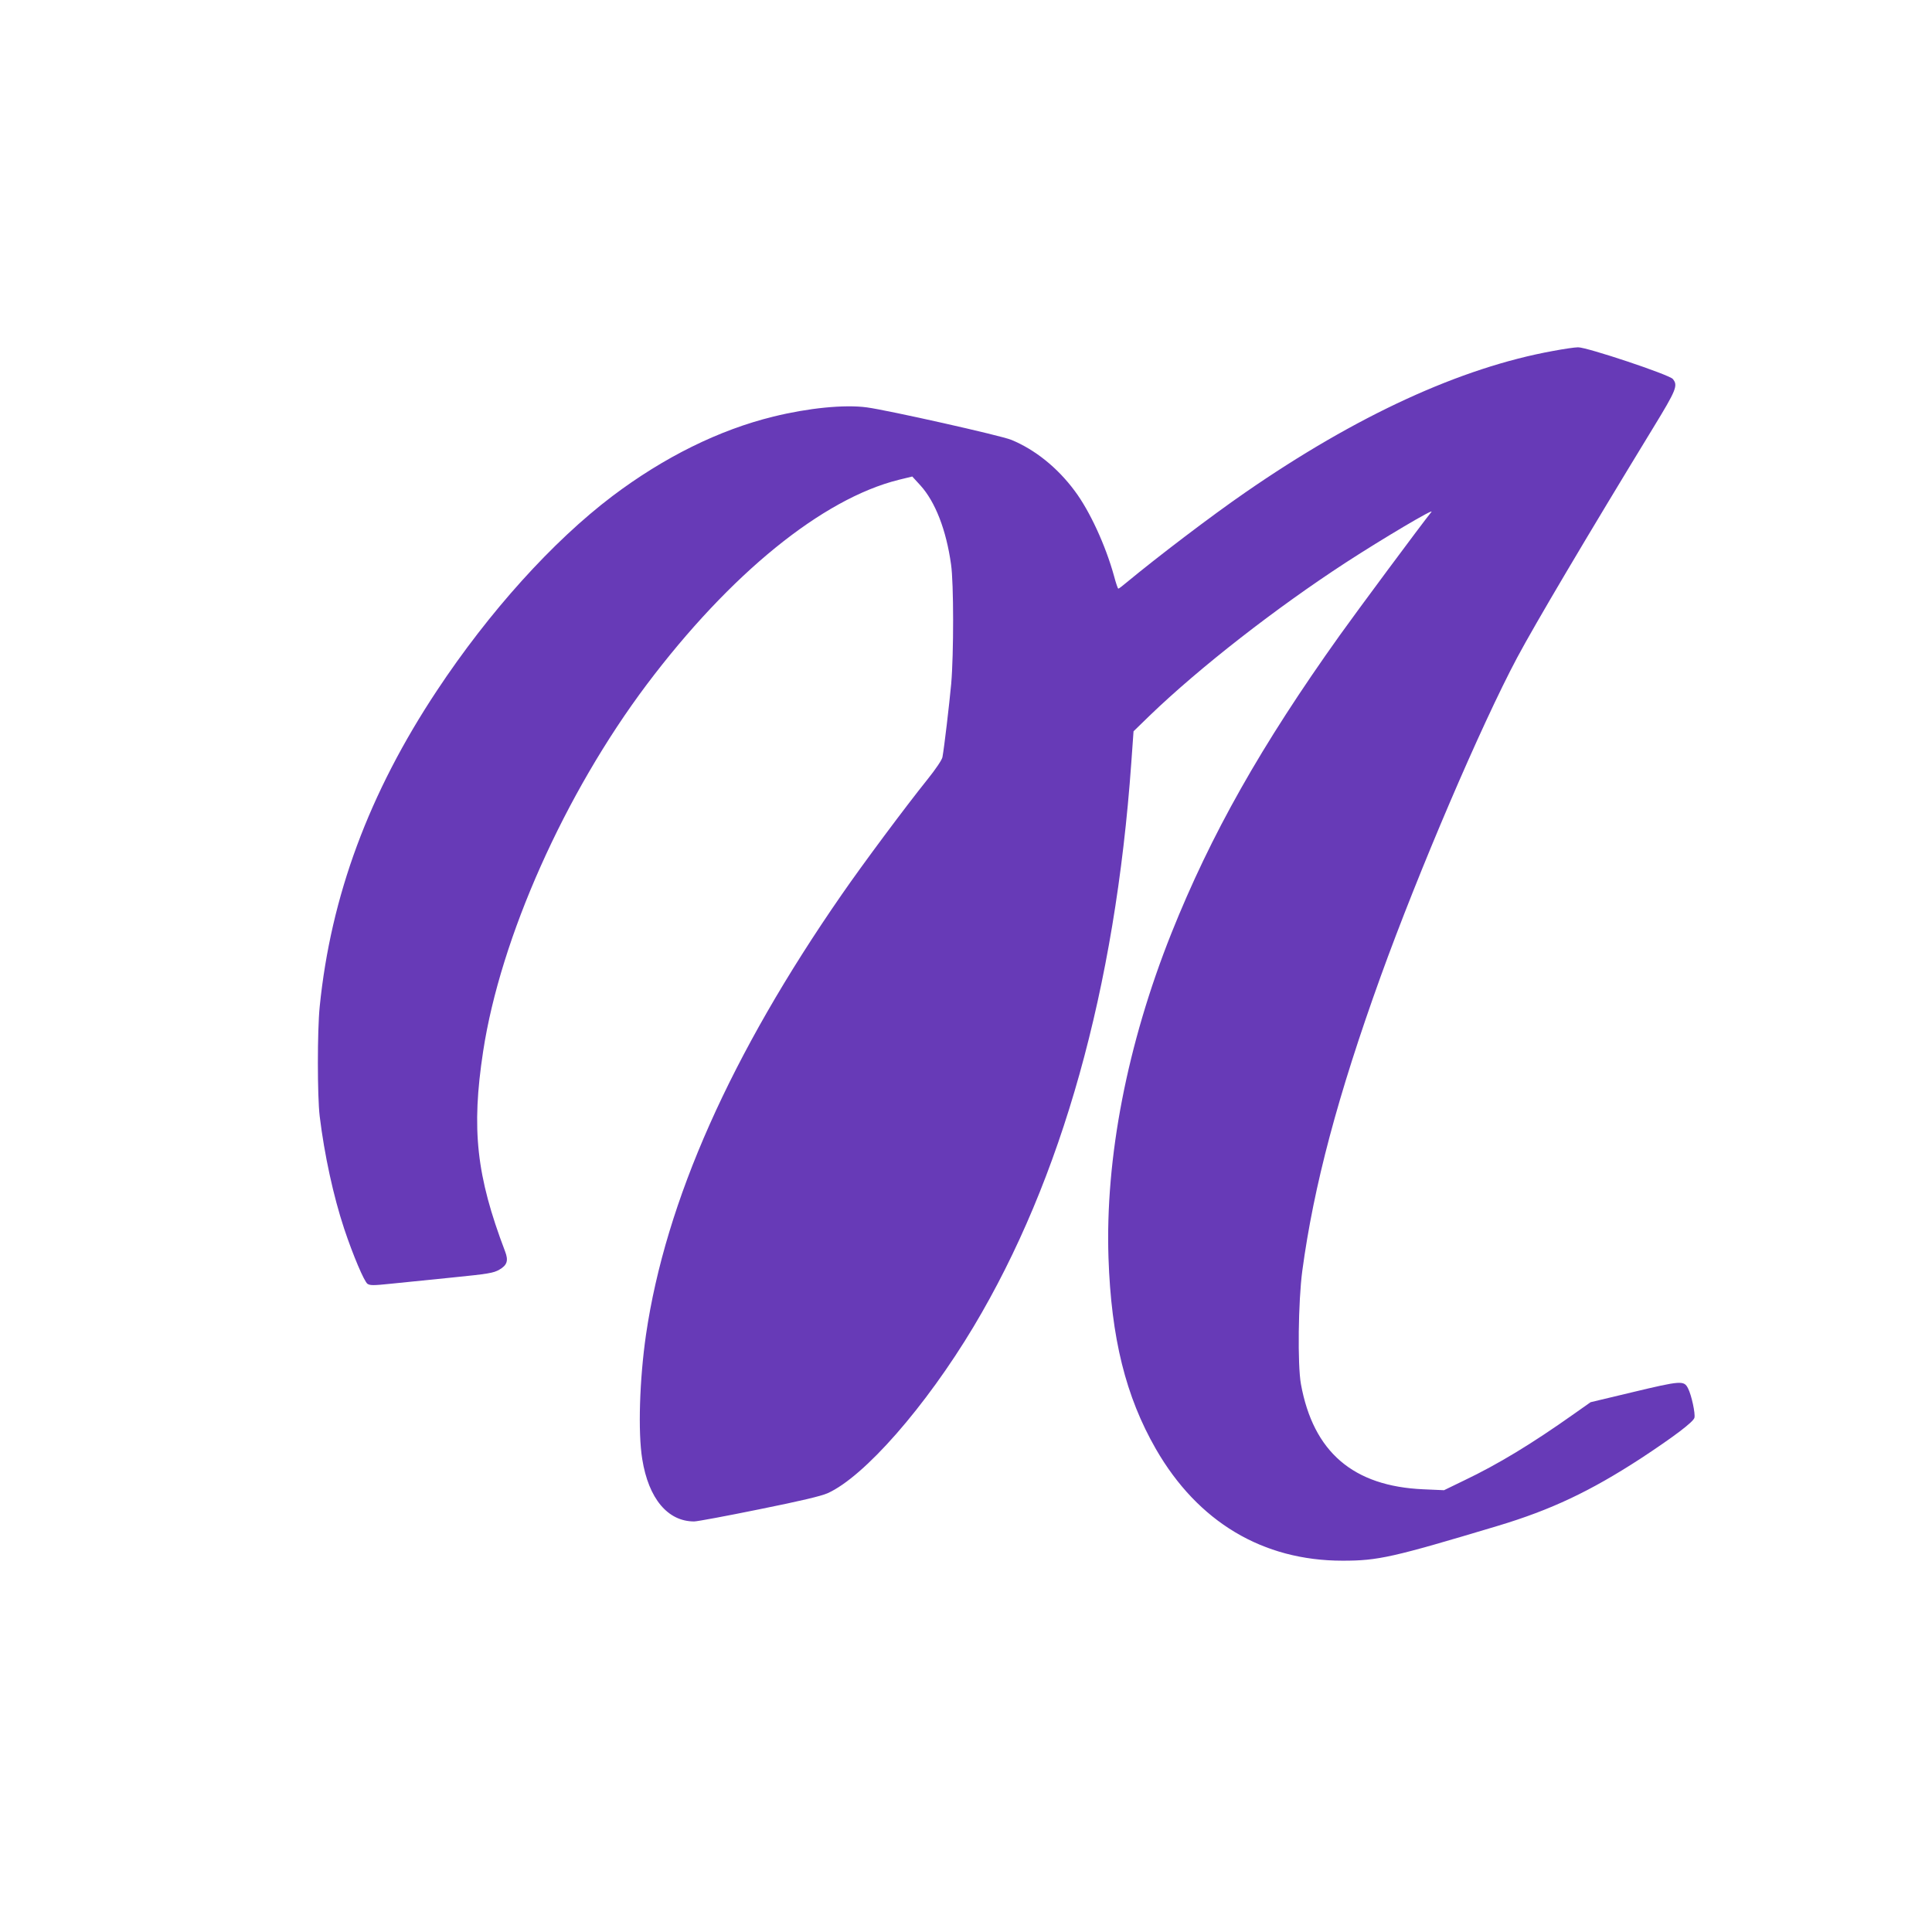 <?xml version="1.0" standalone="no"?>
<!DOCTYPE svg PUBLIC "-//W3C//DTD SVG 20010904//EN"
 "http://www.w3.org/TR/2001/REC-SVG-20010904/DTD/svg10.dtd">
<svg version="1.0" xmlns="http://www.w3.org/2000/svg"
 width="1280pt" height="1280pt" viewBox="0 0 1280 1280"
 preserveAspectRatio="xMidYMid meet">
<g transform="translate(0,1280) scale(0.1,-0.1)"
fill="#673ab7" stroke="none">
<path d="M10290 10475 c-613 -111 -1303 -428 -2040 -938 -225 -155 -582 -427
-785 -595 -27 -23 -52 -42 -56 -42 -3 0 -16 37 -28 83 -56 203 -161 432 -261
565 -114 154 -264 274 -420 338 -71 29 -816 196 -957 215 -148 20 -388 -4
-619 -61 -360 -88 -725 -269 -1067 -527 -396 -300 -817 -767 -1162 -1288 -451
-680 -703 -1361 -777 -2095 -16 -157 -16 -593 0 -725 31 -255 91 -531 162
-745 59 -177 133 -351 155 -366 18 -11 40 -11 155 1 74 7 257 26 405 41 240
24 275 30 313 52 52 30 62 60 38 122 -190 500 -224 808 -145 1325 115 753 540
1706 1084 2430 552 733 1163 1230 1669 1356 l90 22 54 -59 c98 -108 171 -294
203 -524 18 -122 18 -593 1 -790 -13 -139 -46 -421 -58 -486 -3 -18 -44 -79
-101 -150 -143 -178 -424 -555 -565 -759 -737 -1063 -1168 -2032 -1298 -2917
-43 -297 -54 -647 -25 -825 42 -262 169 -413 344 -413 20 0 213 36 429 80 278
56 412 88 455 107 243 109 650 574 967 1103 585 978 938 2239 1045 3735 l15
210 107 104 c330 318 837 713 1301 1015 245 159 586 361 566 335 -67 -83 -501
-668 -607 -817 -521 -730 -855 -1321 -1117 -1977 -292 -733 -438 -1486 -416
-2148 18 -532 114 -919 314 -1267 278 -483 708 -740 1237 -740 236 0 329 21
1029 231 353 106 612 229 946 446 219 144 349 242 356 270 7 27 -19 149 -42
194 -27 54 -44 53 -374 -26 l-272 -65 -112 -79 c-277 -196 -499 -331 -725
-439 l-134 -65 -136 6 c-466 20 -730 247 -812 697 -23 126 -18 548 9 750 76
564 235 1162 519 1950 254 703 664 1661 905 2114 121 226 455 791 901 1522
154 252 165 280 130 323 -24 29 -570 211 -628 210 -22 0 -96 -11 -165 -24z"/>
</g>
</svg>

